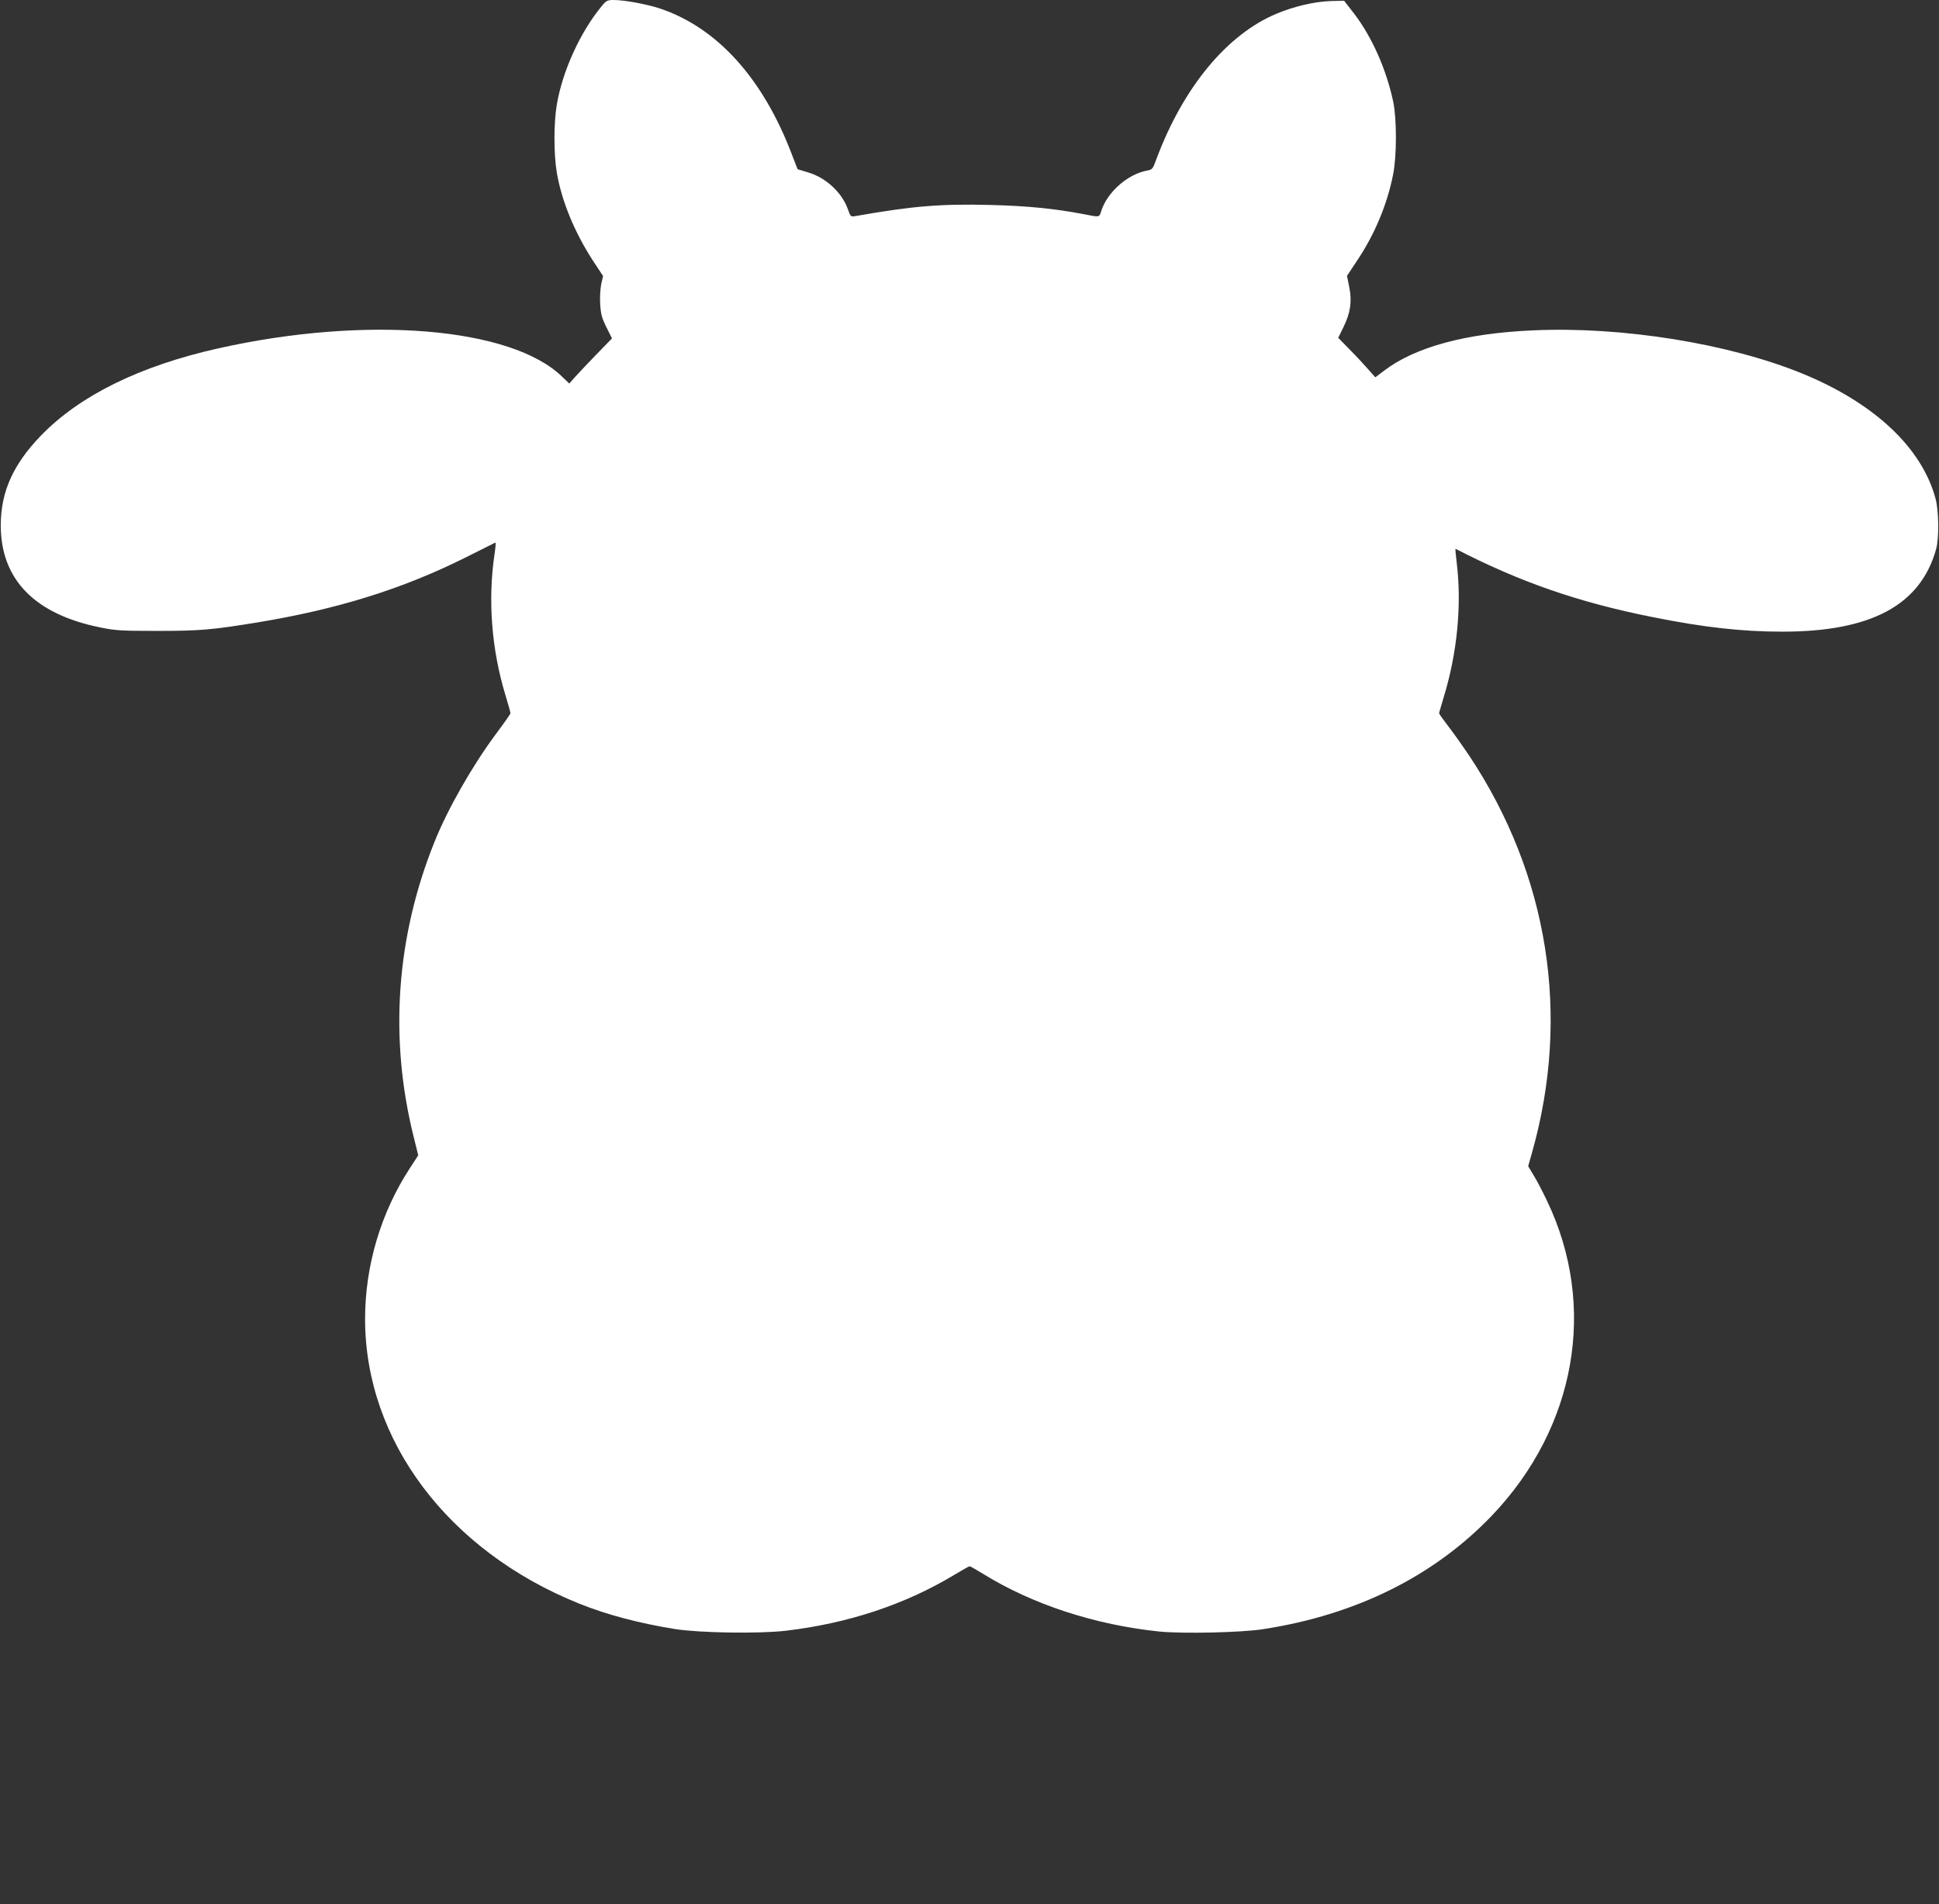 <?xml version="1.0" standalone="no"?>
<!DOCTYPE svg PUBLIC "-//W3C//DTD SVG 20010904//EN"
 "http://www.w3.org/TR/2001/REC-SVG-20010904/DTD/svg10.dtd">
<svg version="1.0" xmlns="http://www.w3.org/2000/svg"
 width="1280pt" height="1257pt" viewBox="0 0 1280 1257"
 preserveAspectRatio="xMidYMid meet">
<rect x="0" y="0" width="1280" height="1257" fill="#333333" stroke="none"/>
<g transform="translate(0,1257) scale(0.1,-0.1)"
fill="#ffffff" stroke="none">
<path d="M3974 12532 c-142 -171 -260 -428 -298 -651 -21 -122 -21 -330 0
-452 32 -188 118 -395 239 -581 l66 -100 -12 -53 c-6 -29 -10 -89 -7 -132 4
-67 11 -92 41 -153 l37 -74 -103 -106 c-56 -58 -120 -125 -141 -149 l-38 -43
-47 45 c-336 327 -1294 406 -2271 187 -518 -116 -916 -312 -1172 -578 -181
-188 -262 -368 -263 -587 -1 -359 222 -589 656 -677 102 -21 142 -23 379 -23
282 0 359 7 660 56 527 87 955 220 1370 427 107 53 197 98 200 100 4 1 1 -35
-6 -80 -44 -301 -19 -625 72 -925 19 -62 34 -117 34 -122 0 -4 -44 -67 -98
-139 -153 -206 -316 -491 -403 -708 -254 -630 -301 -1298 -138 -1950 l30 -121
-56 -86 c-191 -293 -295 -644 -295 -994 0 -803 548 -1531 1412 -1879 186 -75
404 -132 638 -169 161 -25 550 -31 724 -11 412 48 790 173 1115 369 52 31 97
57 102 57 4 0 43 -22 87 -49 327 -203 741 -338 1166 -382 154 -15 543 -7 686
16 614 95 1126 350 1509 750 555 582 696 1380 365 2074 -29 62 -70 140 -90
172 l-36 60 26 92 c255 903 109 1828 -413 2615 -43 64 -106 153 -140 197 -33
43 -61 82 -61 86 0 4 14 51 30 105 89 289 120 607 87 882 -7 56 -11 101 -8 99
421 -218 812 -354 1301 -451 339 -68 590 -96 857 -96 585 0 911 175 1014 545
20 71 18 254 -4 334 -91 336 -403 629 -877 824 -486 199 -1191 313 -1780 286
-443 -19 -778 -110 -983 -266 l-58 -44 -47 53 c-25 29 -80 88 -122 130 l-76
78 33 67 c48 97 59 173 40 267 l-15 75 65 98 c117 174 200 372 239 569 25 123
25 368 1 483 -45 212 -139 424 -255 577 l-69 89 -89 -2 c-103 -3 -242 -35
-356 -83 -327 -136 -616 -485 -793 -957 -25 -69 -28 -73 -63 -79 -128 -24
-262 -142 -302 -266 -13 -44 -10 -43 -115 -22 -194 37 -375 55 -620 61 -327 8
-509 -7 -885 -73 -35 -6 -35 -5 -53 45 -38 109 -145 208 -260 242 l-72 22 -39
101 c-191 501 -493 834 -870 960 -87 29 -235 56 -306 56 -40 0 -49 -5 -76 -38z"/>
</g>
</svg>
